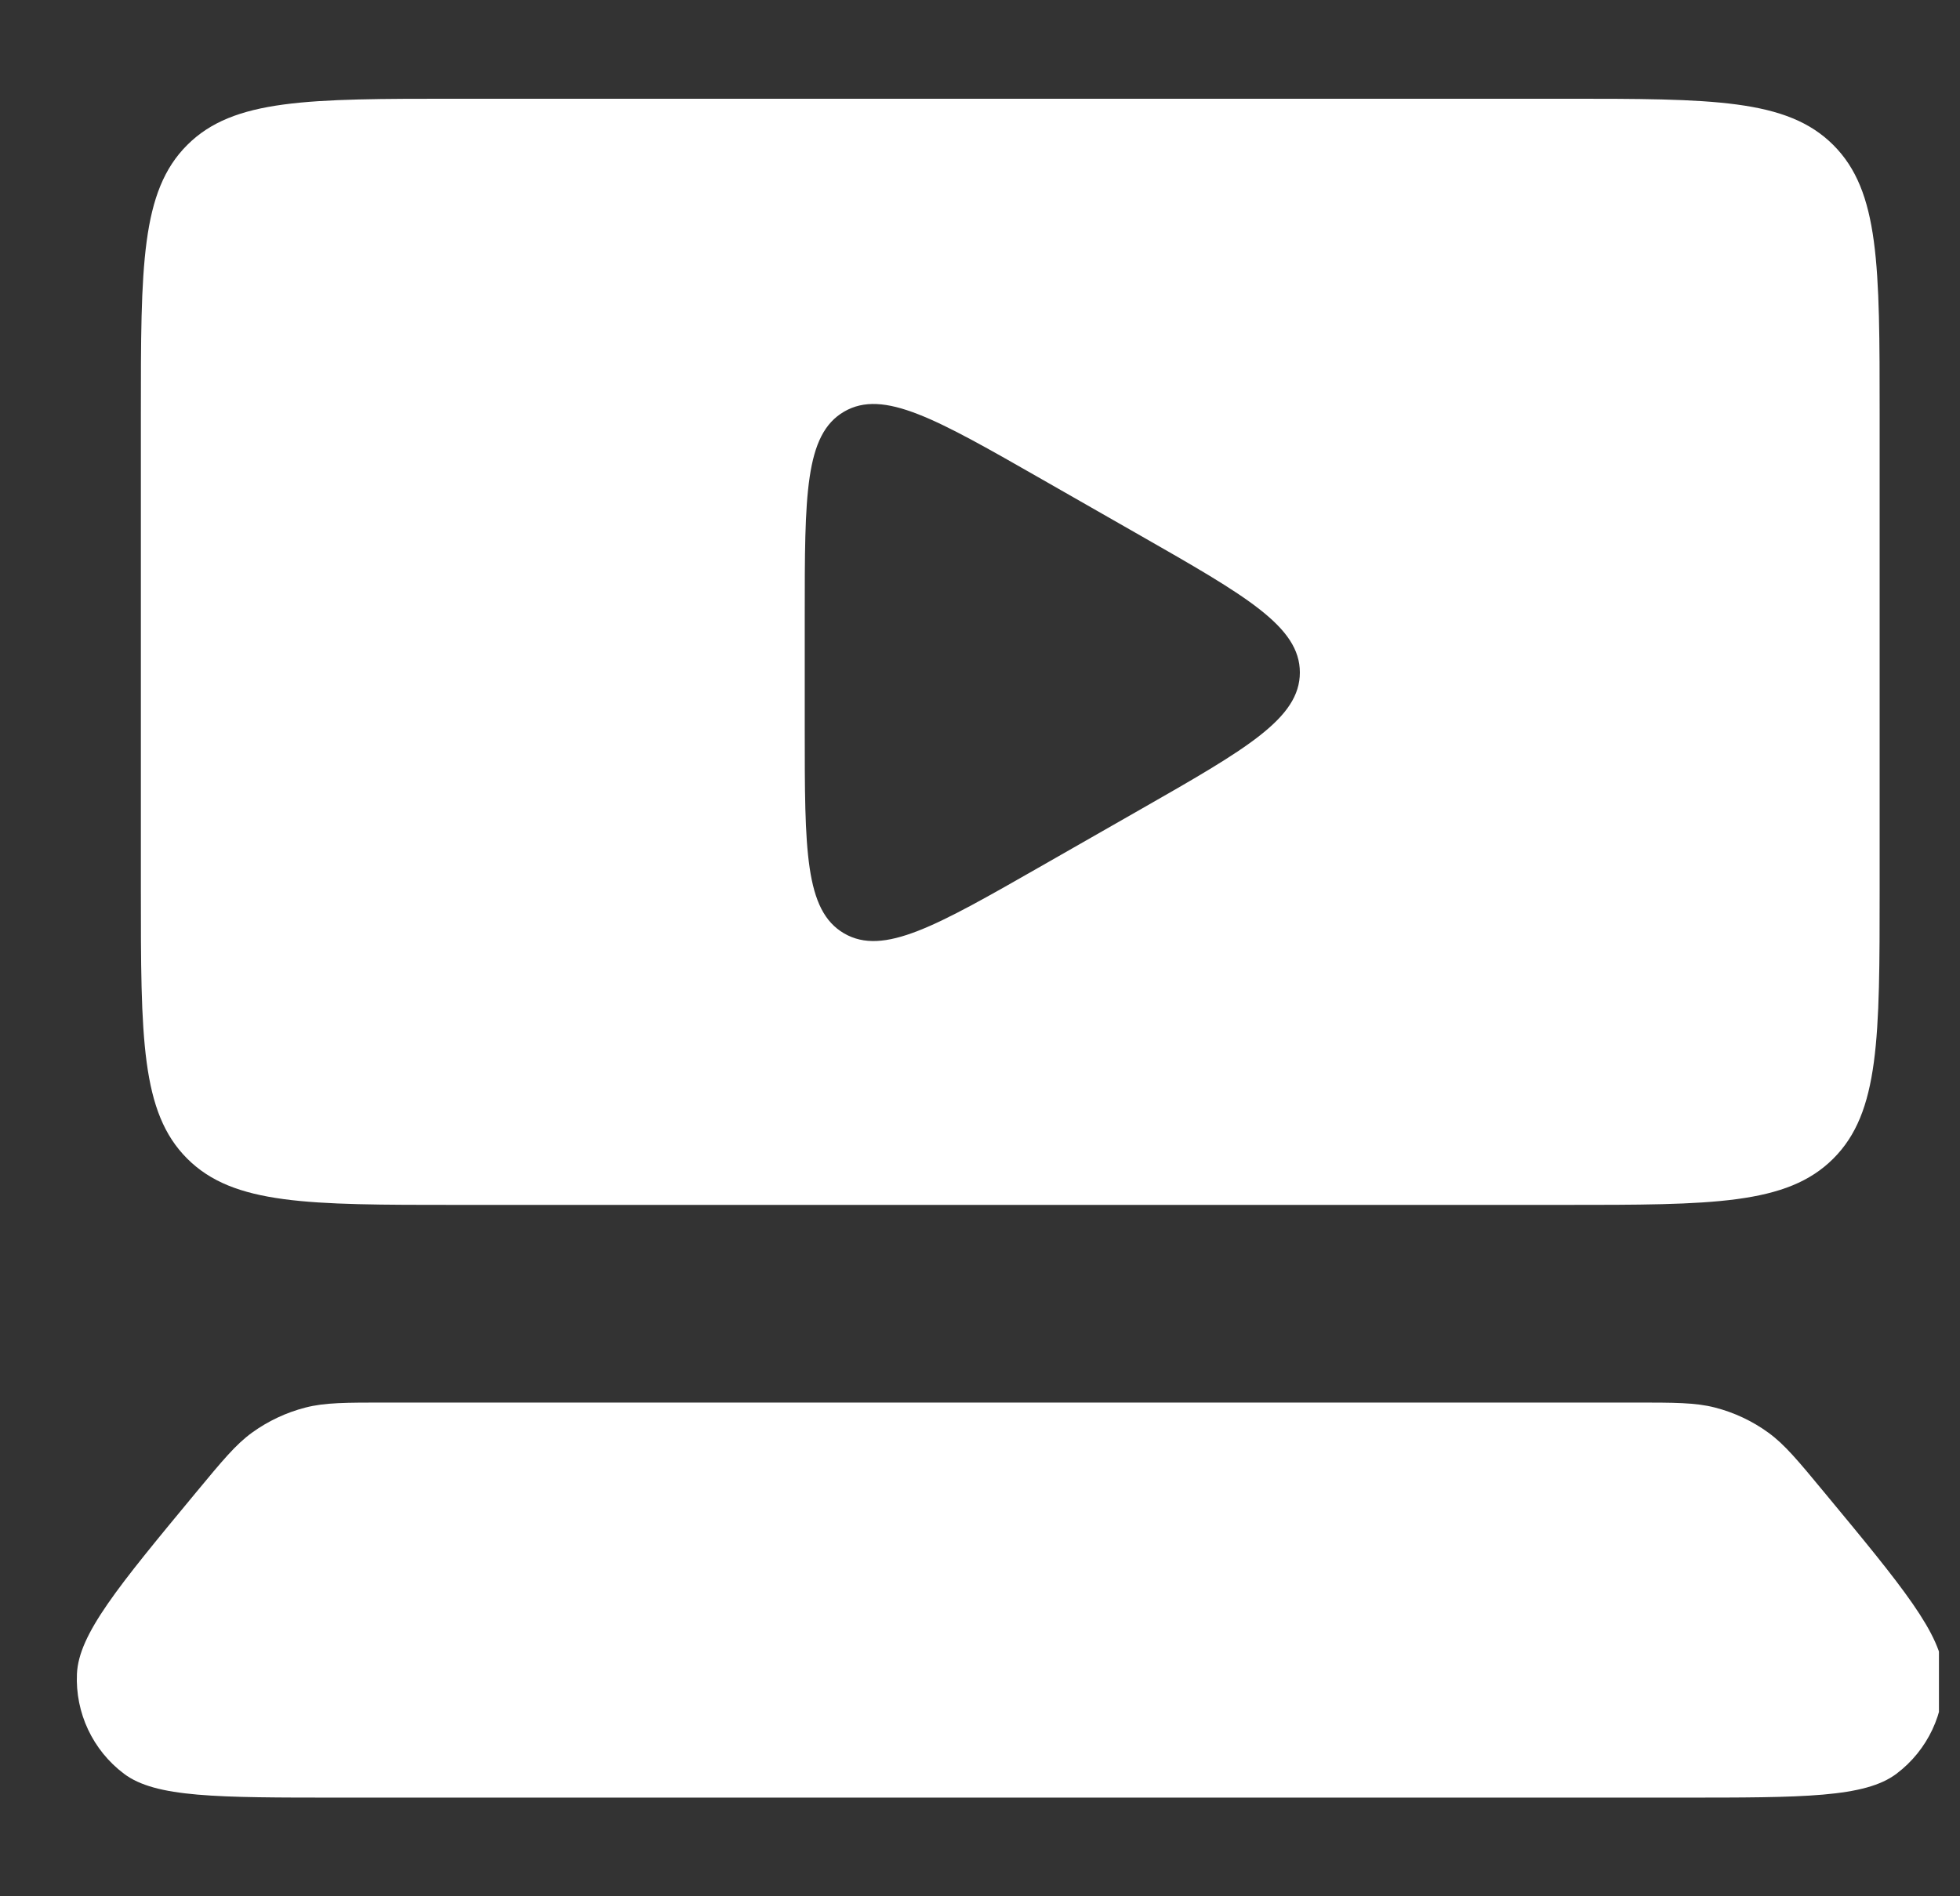 <svg width="31" height="30" viewBox="0 0 31 30" fill="none" xmlns="http://www.w3.org/2000/svg">
<rect x="0" y="0" width="31" height="30" fill="#333333" stroke="none"/>
<g clip-path="url(#clip0_15394_35702)">
<path d="M3.099 23.613C3.519 23.106 3.729 22.852 3.985 22.666C4.239 22.482 4.527 22.346 4.832 22.268C5.138 22.189 5.467 22.189 6.126 22.189L25.83 22.189C26.488 22.189 26.818 22.189 27.124 22.268C27.428 22.346 27.716 22.481 27.97 22.666C28.226 22.852 28.436 23.105 28.856 23.613C30.093 25.106 30.711 25.853 30.739 26.48C30.767 27.098 30.489 27.689 29.996 28.061C29.495 28.439 28.525 28.439 26.586 28.439L5.369 28.439C3.431 28.439 2.461 28.439 1.96 28.061C1.467 27.689 1.189 27.098 1.217 26.481C1.245 25.853 1.863 25.106 3.099 23.613Z" fill="white"/>
<path fill-rule="evenodd" clip-rule="evenodd" d="M2.961 2.294C2.228 3.026 2.228 4.205 2.228 6.562L2.228 14.062C2.228 16.419 2.228 17.598 2.961 18.33C3.693 19.062 4.871 19.062 7.228 19.062L24.729 19.062C27.085 19.062 28.264 19.062 28.996 18.33C29.729 17.598 29.729 16.419 29.729 14.062L29.729 6.562C29.729 4.205 29.729 3.026 28.996 2.294C28.264 1.562 27.085 1.562 24.729 1.562L7.228 1.562C4.871 1.562 3.693 1.562 2.961 2.294ZM20.559 10.639C20.559 9.914 19.716 9.432 18.03 8.469L16.469 7.577C14.805 6.626 13.974 6.151 13.351 6.512C12.728 6.874 12.728 7.832 12.728 9.747L12.728 11.532C12.728 13.447 12.728 14.405 13.351 14.767C13.974 15.128 14.805 14.653 16.469 13.702L18.03 12.81C19.716 11.847 20.559 11.365 20.559 10.639Z" fill="white"/>
</g>
<defs>
<clipPath id="clip0_15394_35702">
<rect width="30" height="30" fill="white" transform="translate(0.667)"/>
</clipPath>
</defs>
</svg>

